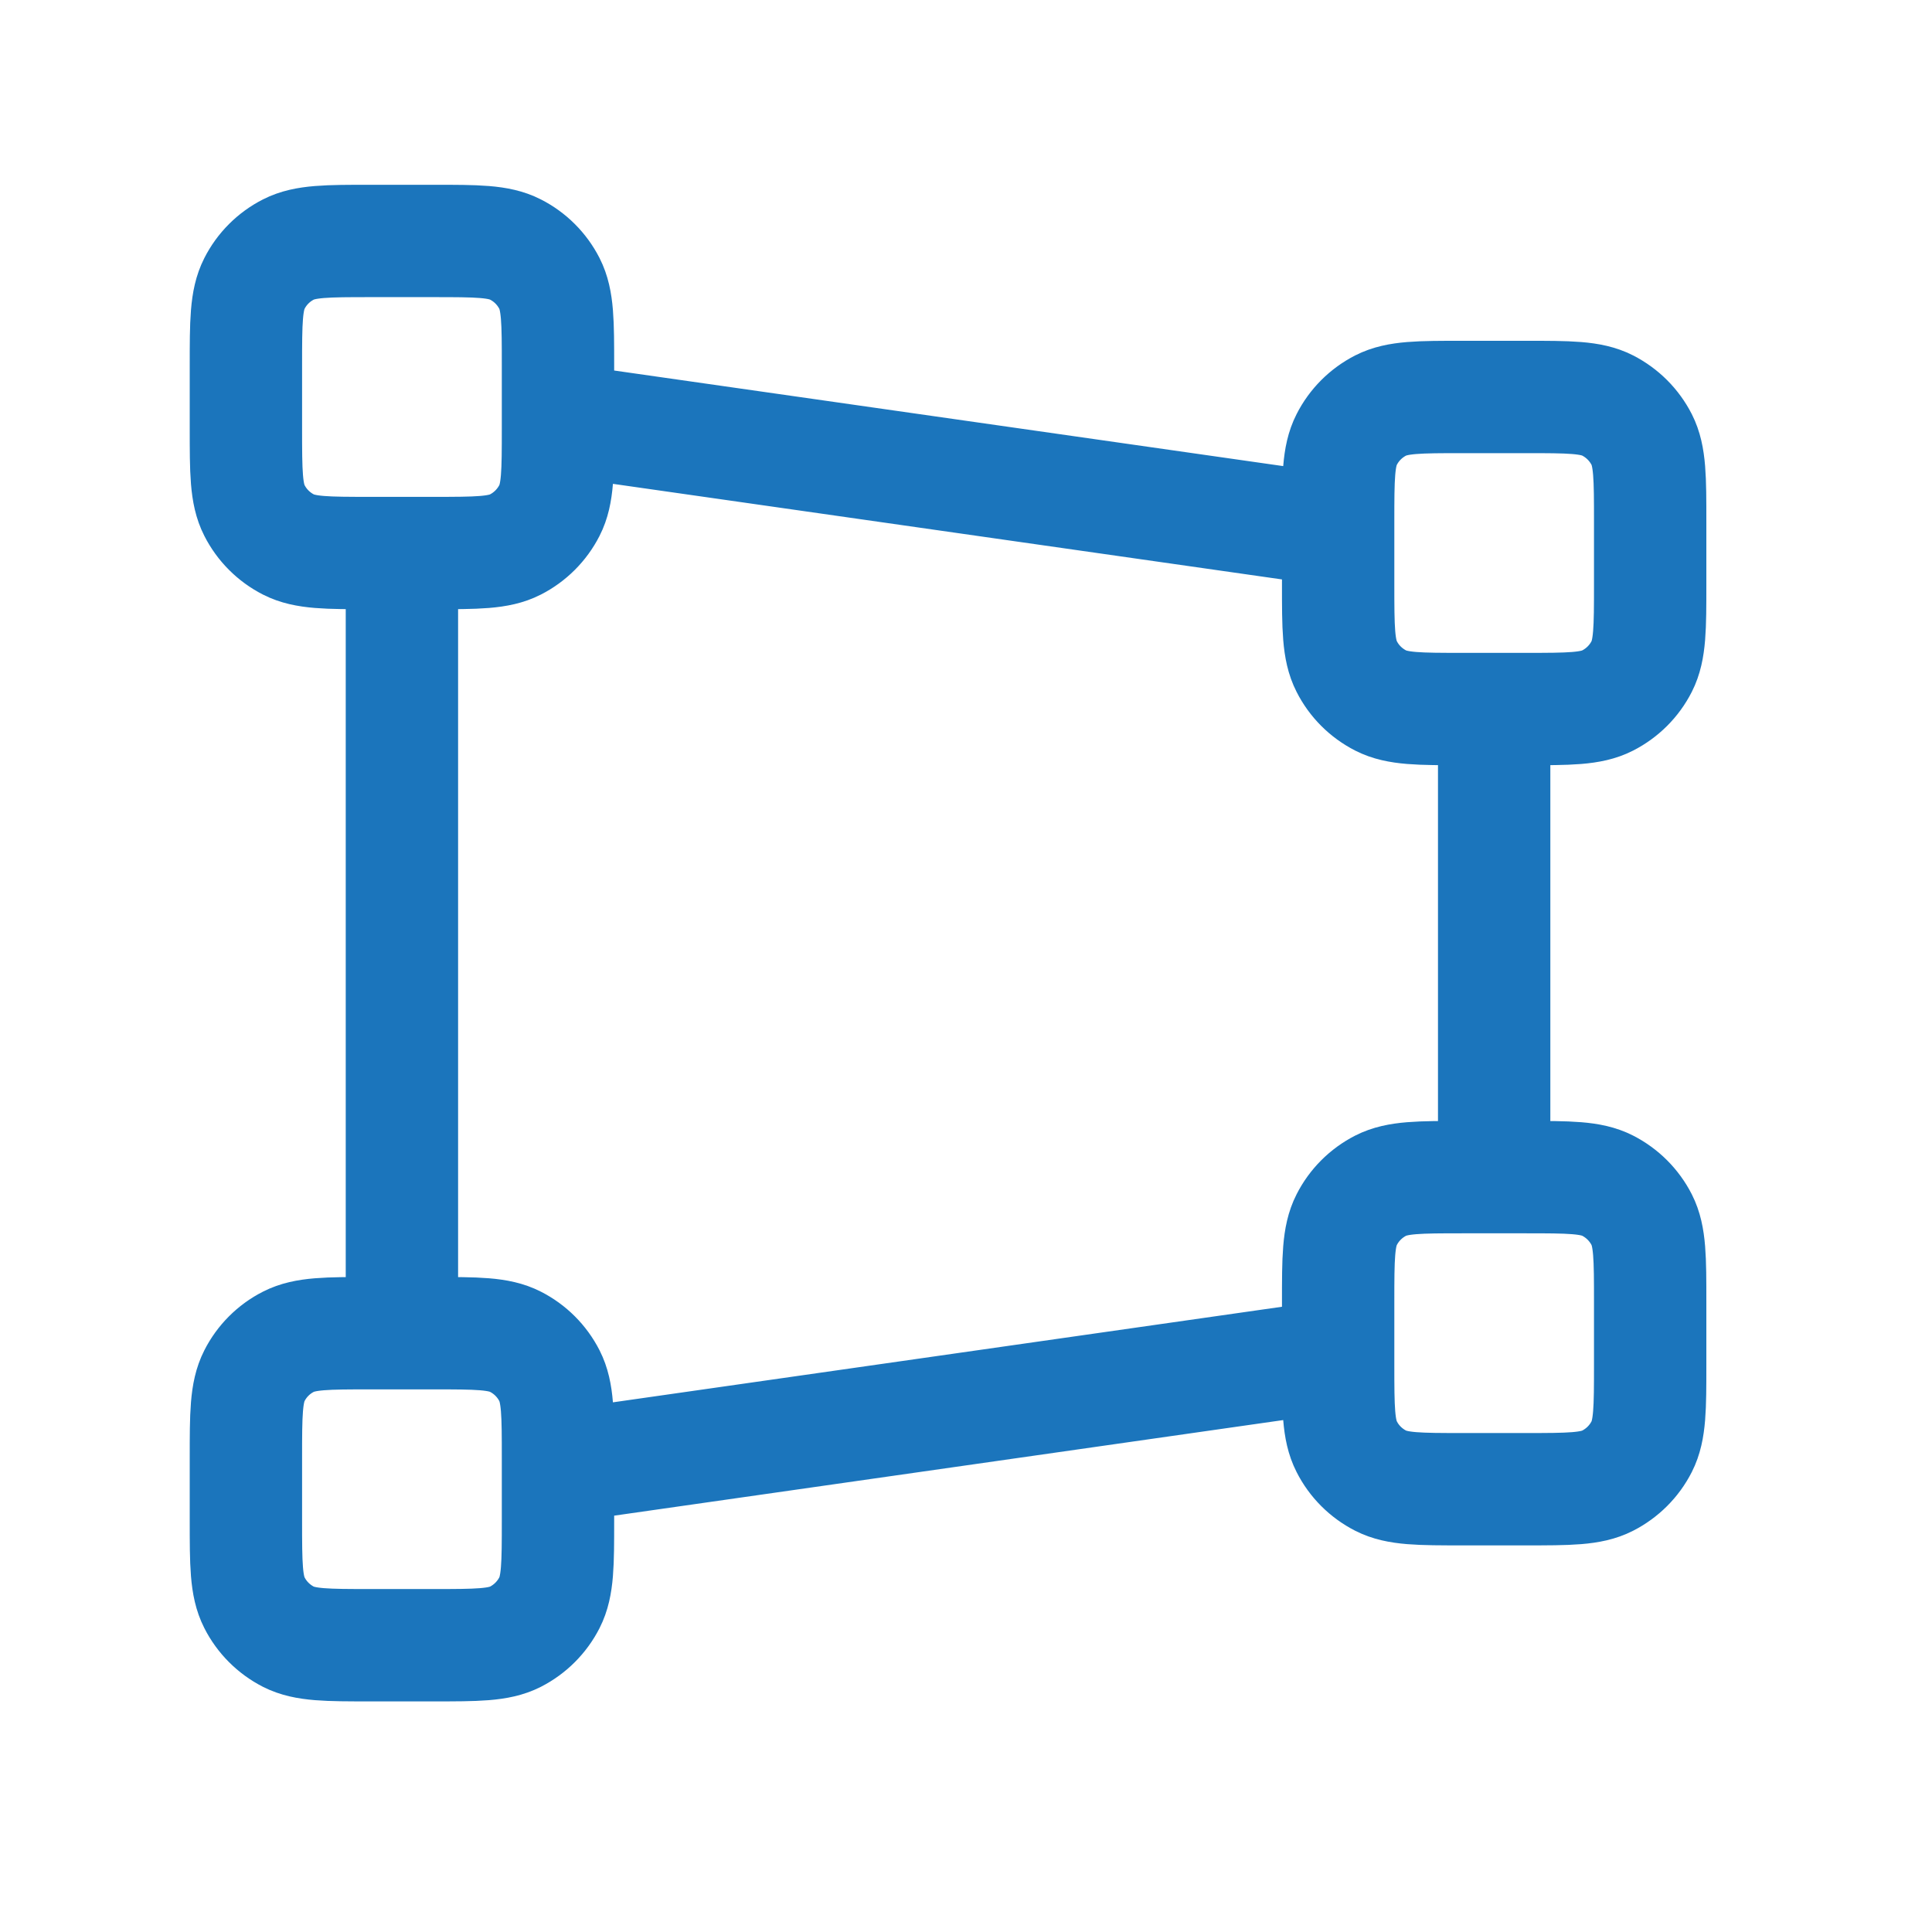 <svg xmlns="http://www.w3.org/2000/svg" width="32" height="32" viewBox="0 0 32 32" fill="none"><path d="M24.748 11.744V19.497M6.657 9.16V22.082M22.164 8.79L9.242 6.944M22.164 22.451L9.242 24.297M6.14 9.16H7.174C7.898 9.16 8.26 9.16 8.536 9.019C8.779 8.895 8.977 8.697 9.101 8.454C9.242 8.178 9.242 7.816 9.242 7.092V6.058C9.242 5.335 9.242 4.973 9.101 4.696C8.977 4.453 8.779 4.255 8.536 4.132C8.26 3.991 7.898 3.991 7.174 3.991H6.14C5.417 3.991 5.055 3.991 4.778 4.132C4.535 4.255 4.337 4.453 4.214 4.696C4.073 4.973 4.073 5.335 4.073 6.058V7.092C4.073 7.816 4.073 8.178 4.214 8.454C4.337 8.697 4.535 8.895 4.778 9.019C5.055 9.16 5.417 9.16 6.14 9.16ZM6.14 27.25H7.174C7.898 27.25 8.26 27.25 8.536 27.11C8.779 26.986 8.977 26.788 9.101 26.545C9.242 26.268 9.242 25.907 9.242 25.183V24.149C9.242 23.425 9.242 23.064 9.101 22.787C8.977 22.544 8.779 22.346 8.536 22.223C8.26 22.082 7.898 22.082 7.174 22.082H6.14C5.417 22.082 5.055 22.082 4.778 22.223C4.535 22.346 4.337 22.544 4.214 22.787C4.073 23.064 4.073 23.425 4.073 24.149V25.183C4.073 25.907 4.073 26.268 4.214 26.545C4.337 26.788 4.535 26.986 4.778 27.11C5.055 27.25 5.417 27.25 6.14 27.25ZM24.231 11.744H25.265C25.989 11.744 26.351 11.744 26.627 11.603C26.87 11.479 27.068 11.282 27.192 11.038C27.332 10.762 27.332 10.4 27.332 9.676V8.643C27.332 7.919 27.332 7.557 27.192 7.281C27.068 7.038 26.87 6.84 26.627 6.716C26.351 6.575 25.989 6.575 25.265 6.575H24.231C23.508 6.575 23.146 6.575 22.869 6.716C22.626 6.84 22.428 7.038 22.305 7.281C22.164 7.557 22.164 7.919 22.164 8.643V9.676C22.164 10.4 22.164 10.762 22.305 11.038C22.428 11.282 22.626 11.479 22.869 11.603C23.146 11.744 23.508 11.744 24.231 11.744ZM24.231 24.666H25.265C25.989 24.666 26.351 24.666 26.627 24.525C26.87 24.401 27.068 24.204 27.192 23.96C27.332 23.684 27.332 23.322 27.332 22.599V21.565C27.332 20.841 27.332 20.479 27.192 20.203C27.068 19.96 26.87 19.762 26.627 19.638C26.351 19.497 25.989 19.497 25.265 19.497H24.231C23.508 19.497 23.146 19.497 22.869 19.638C22.626 19.762 22.428 19.96 22.305 20.203C22.164 20.479 22.164 20.841 22.164 21.565V22.599C22.164 23.322 22.164 23.684 22.305 23.96C22.428 24.204 22.626 24.401 22.869 24.525C23.146 24.666 23.508 24.666 24.231 24.666Z" stroke="#1B75BC" stroke-width="1.861" stroke-linecap="round" stroke-linejoin="round"></path></svg>